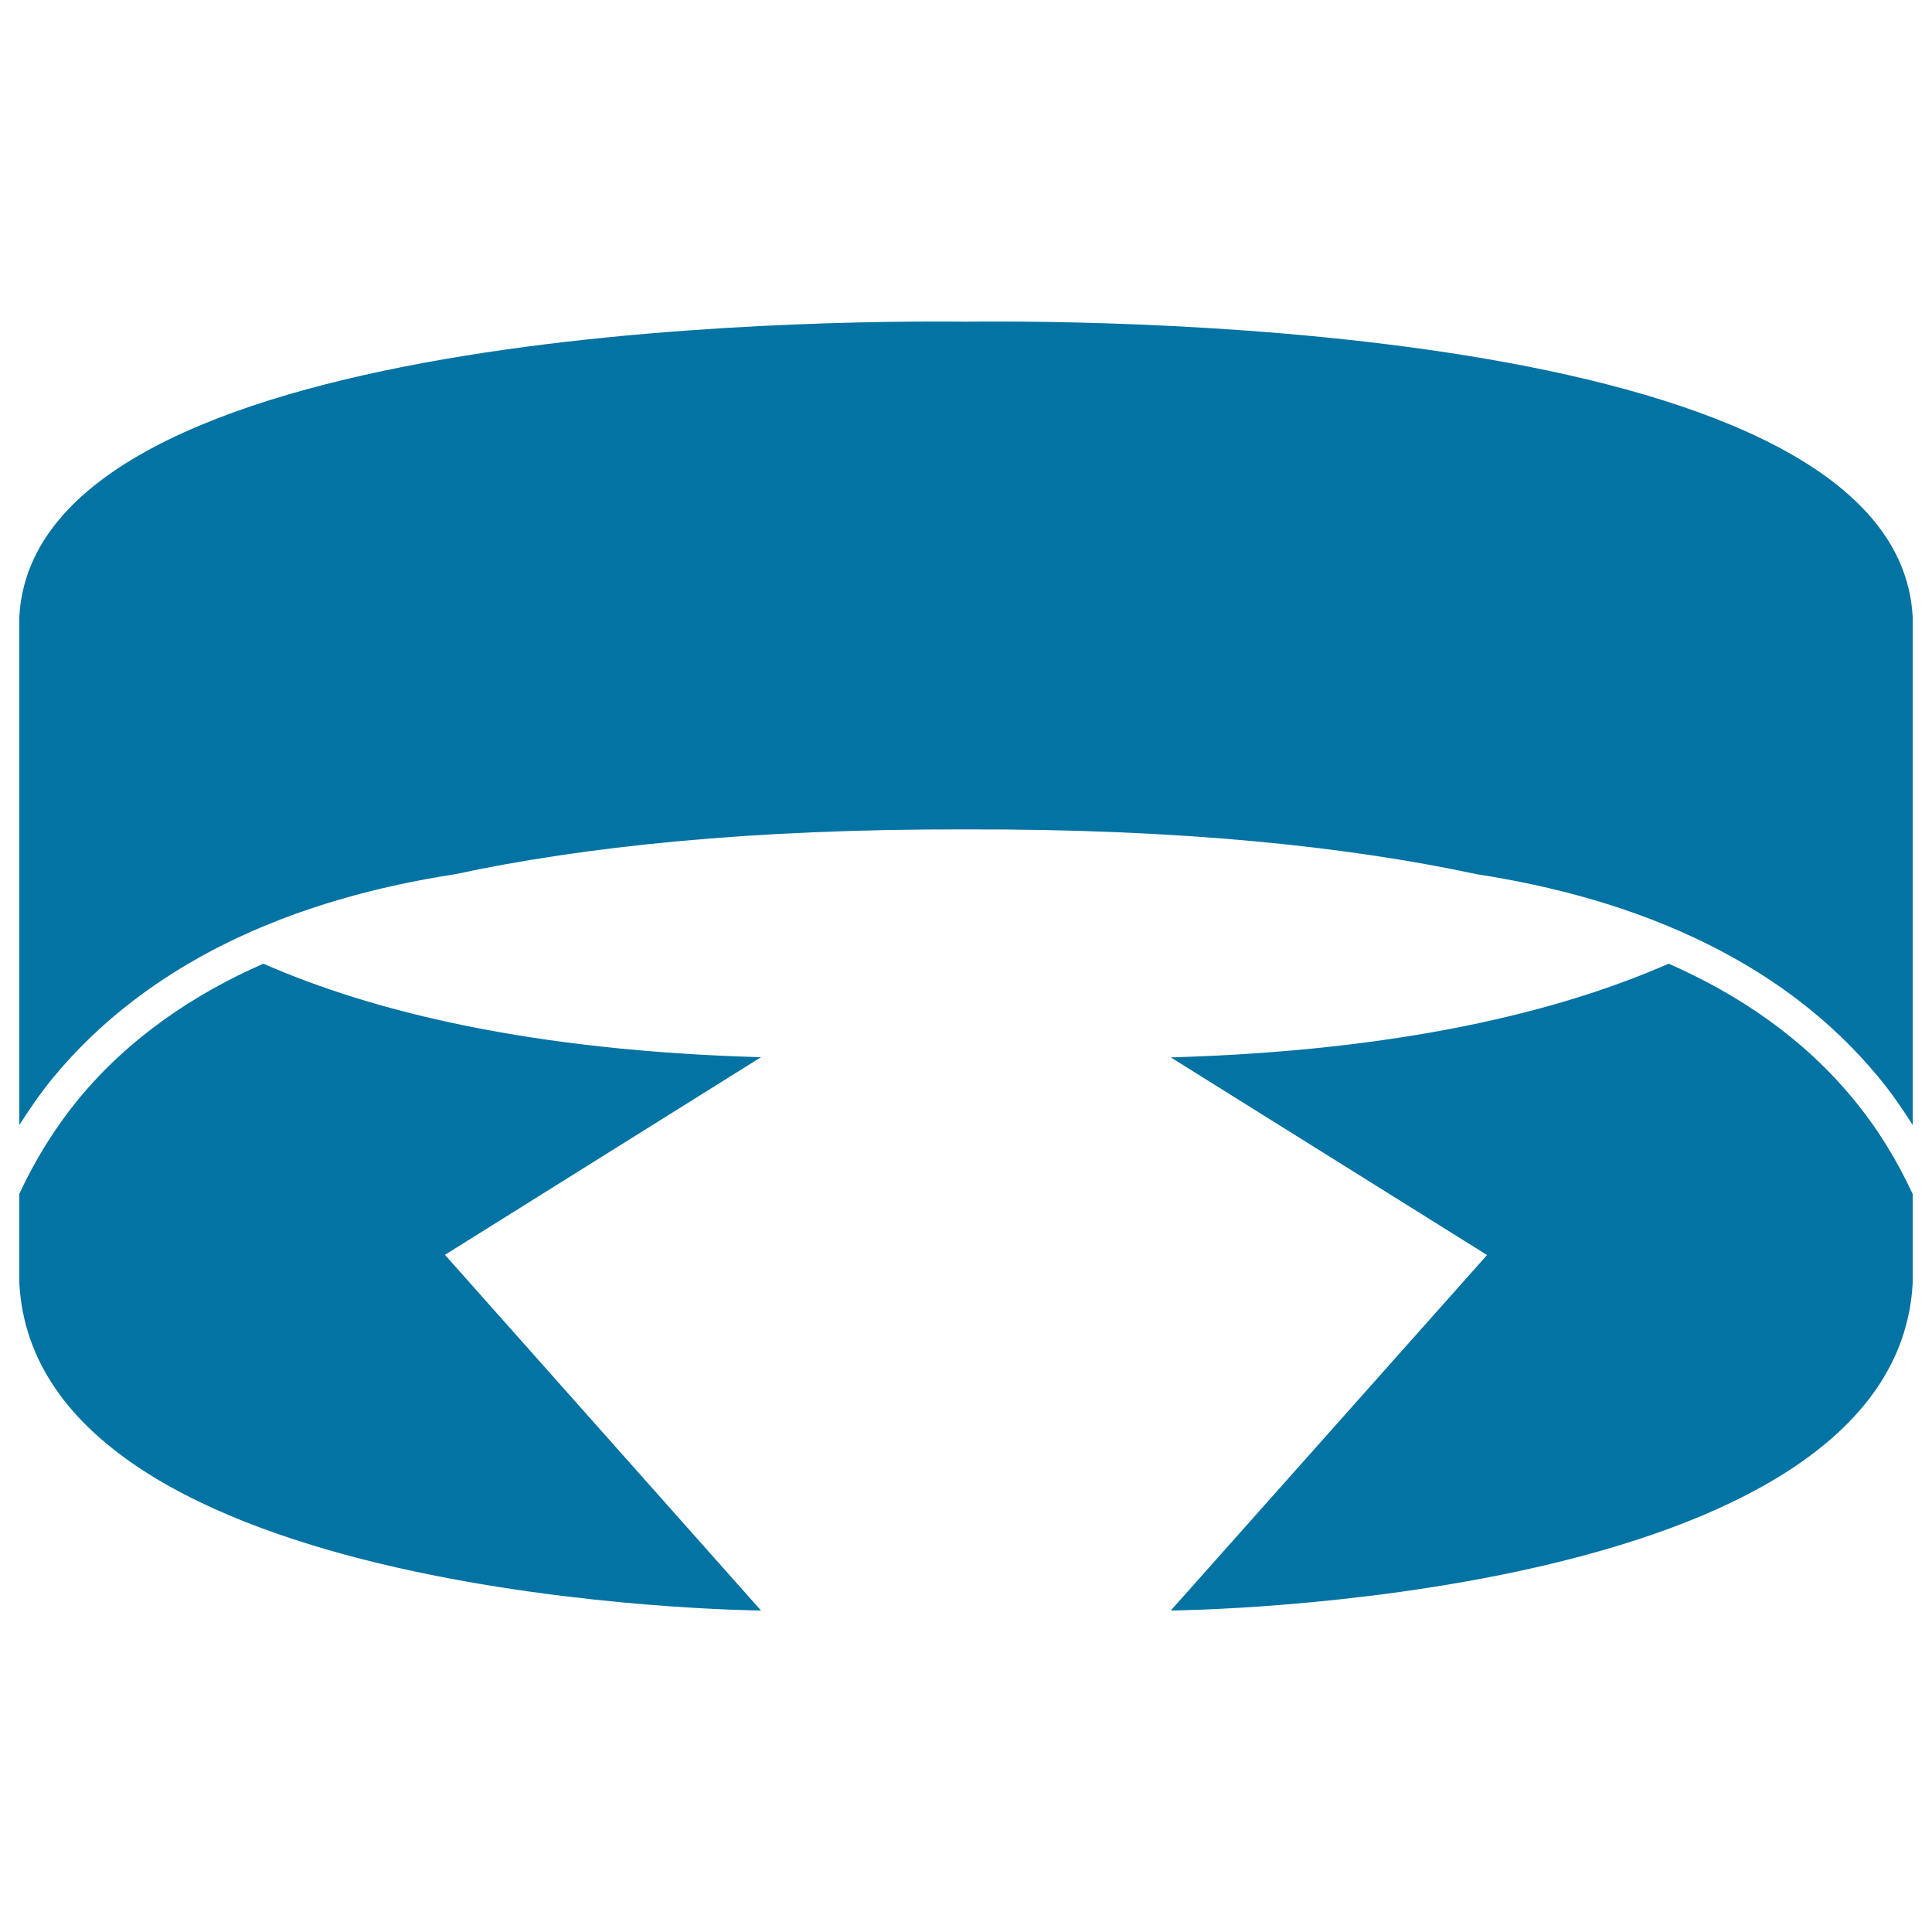 <svg xmlns="http://www.w3.org/2000/svg" viewBox="0 0 1000 1000" style="fill:#0273a2">
<title>Ribbon Circle In Perspective SVG icon</title>
<g><path d="M500,166.5c-75.2-0.8-482,1.7-490,152.8v64.3v198.7c5.4-8.4,11-16.6,17.4-24.4c25-30.3,55.6-52.6,88.3-69c39-19.5,80.9-30.4,119.8-36.4c66.6-14.3,152.9-23.5,264.5-23.2c111.6-0.3,197.8,8.9,264.4,23.2c38.9,6,80.9,16.9,119.9,36.4c32.7,16.3,63.3,38.6,88.3,69c6.4,7.7,12,15.9,17.4,24.4V383.6v-64.3C982,168.1,575.2,165.7,500,166.5z"/><path d="M990,664.1V618c-8.3-17.8-18.4-34.3-30.7-49.1c-26.3-32-59.9-54.4-95.6-70.1c-57,25-139.3,45.1-257.7,48.5l163.7,102.3L606,833.6C606,833.6,981.2,830.7,990,664.1z"/><path d="M136.3,498.8c-35.7,15.7-69.3,38.1-95.7,70.1c-12.2,14.9-22.3,31.3-30.6,49v46.2c8.8,166.6,383.9,169.5,383.9,169.5L230.3,649.5l163.6-102.3C275.5,543.9,193.3,523.8,136.3,498.8z"/></g>
</svg>